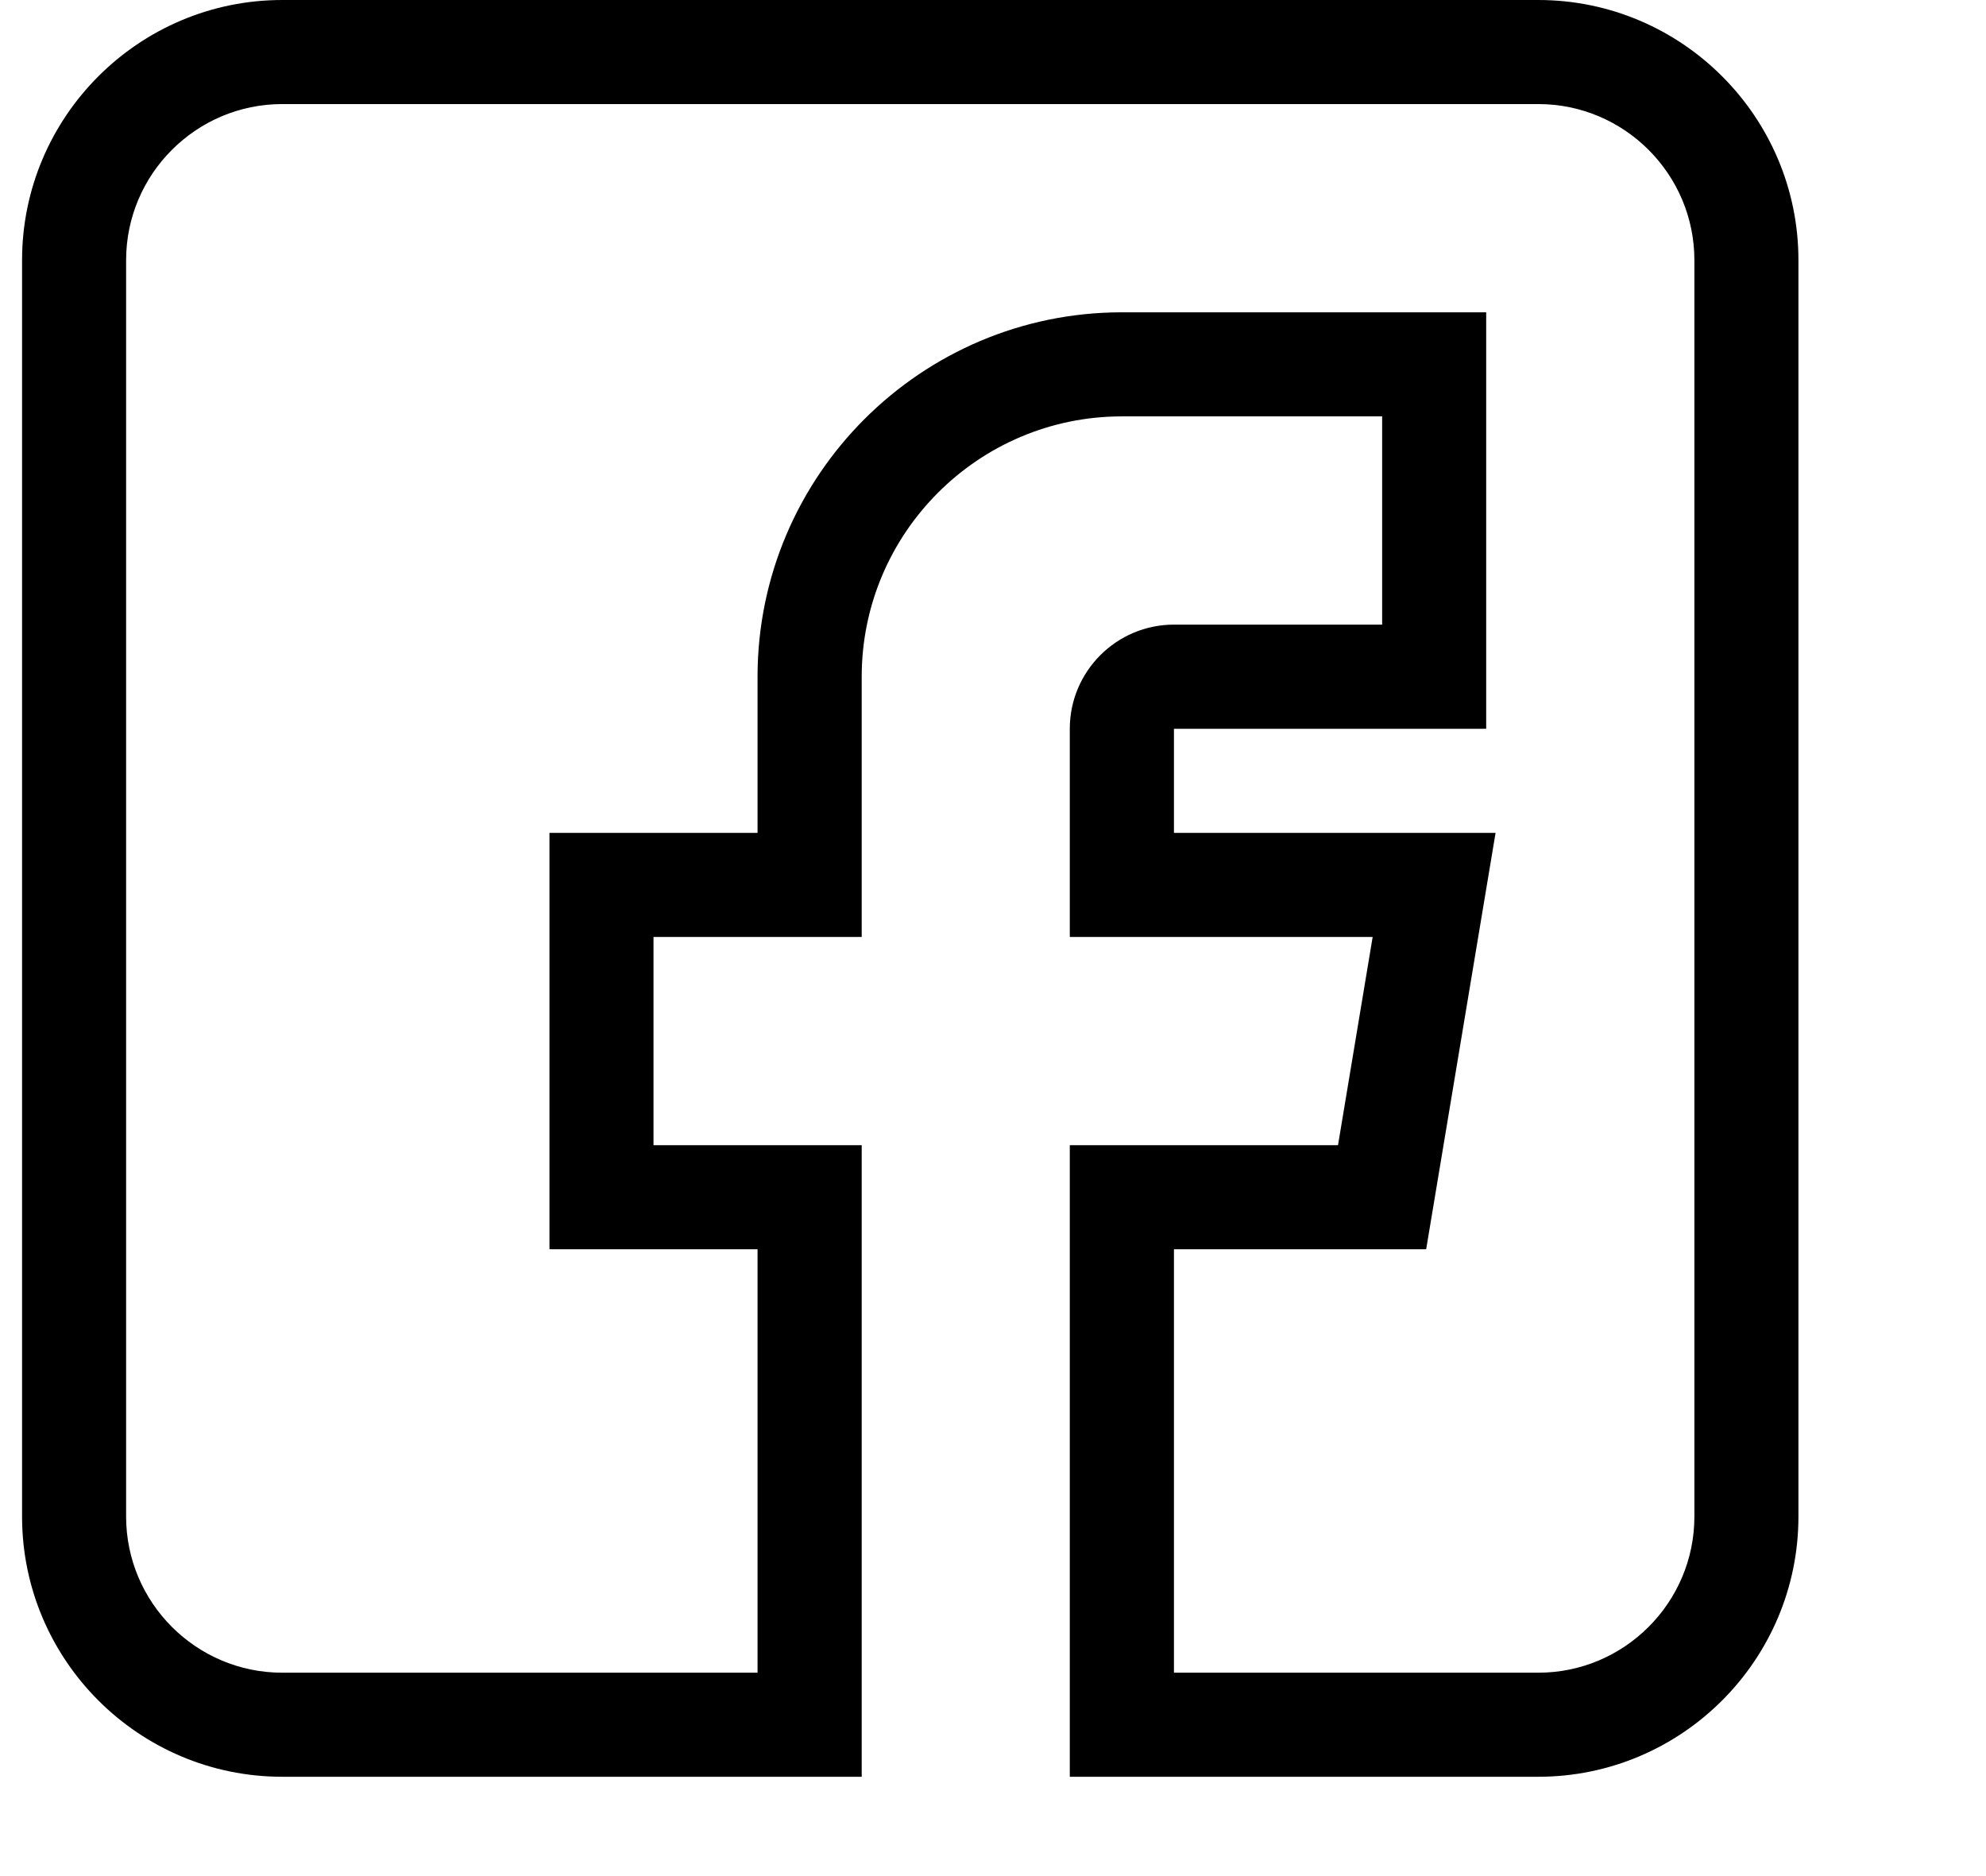 <?xml version="1.0" encoding="UTF-8"?>
<svg width="18px" height="17px" viewBox="0 0 18 17" version="1.1" xmlns="http://www.w3.org/2000/svg" xmlns:xlink="http://www.w3.org/1999/xlink">
    <title>facebook</title>
    <g id="TDR-2020" stroke="none" stroke-width="1" fill="none" fill-rule="evenodd">
        <g id="About---Page-Template" transform="translate(-441, -296)" fill="#000000" fill-rule="nonzero">
            <g id="Group-6" transform="translate(374, 294)">
                <g id="facebook" transform="translate(67.2, 2)">
                    <path d="M2.358,16.1 L7.61,16.1 L7.61,10.377 L5.723,10.377 L5.723,8.49 L7.61,8.49 L7.61,6.132 C7.61,4.831 8.668,3.773 9.968,3.773 L12.327,3.773 L12.327,5.66 L10.44,5.66 C9.92,5.66 9.496,6.083 9.496,6.604 L9.496,8.49 L12.241,8.49 L11.927,10.377 L9.496,10.377 L9.496,16.1 L13.742,16.1 C15.042,16.1 16.1,15.042 16.1,13.742 L16.1,2.358 C16.1,1.058 15.042,0 13.742,0 L2.358,0 C1.058,0 0,1.058 0,2.358 L0,13.742 C0,15.042 1.058,16.1 2.358,16.1 Z M0.943,2.358 C0.943,1.578 1.578,0.943 2.358,0.943 L13.742,0.943 C14.522,0.943 15.157,1.578 15.157,2.358 L15.157,13.742 C15.157,14.522 14.522,15.157 13.742,15.157 L10.44,15.157 L10.44,11.32 L12.726,11.32 L13.355,7.547 L10.44,7.547 L10.44,6.604 L13.27,6.604 L13.27,2.83 L9.968,2.83 C8.148,2.83 6.666,4.311 6.666,6.132 L6.666,7.547 L4.78,7.547 L4.78,11.32 L6.666,11.32 L6.666,15.157 L2.358,15.157 C1.578,15.157 0.943,14.522 0.943,13.742 L0.943,2.358 Z" id="Shape"></path>
                </g>
            </g>
        </g>
    </g>
</svg>